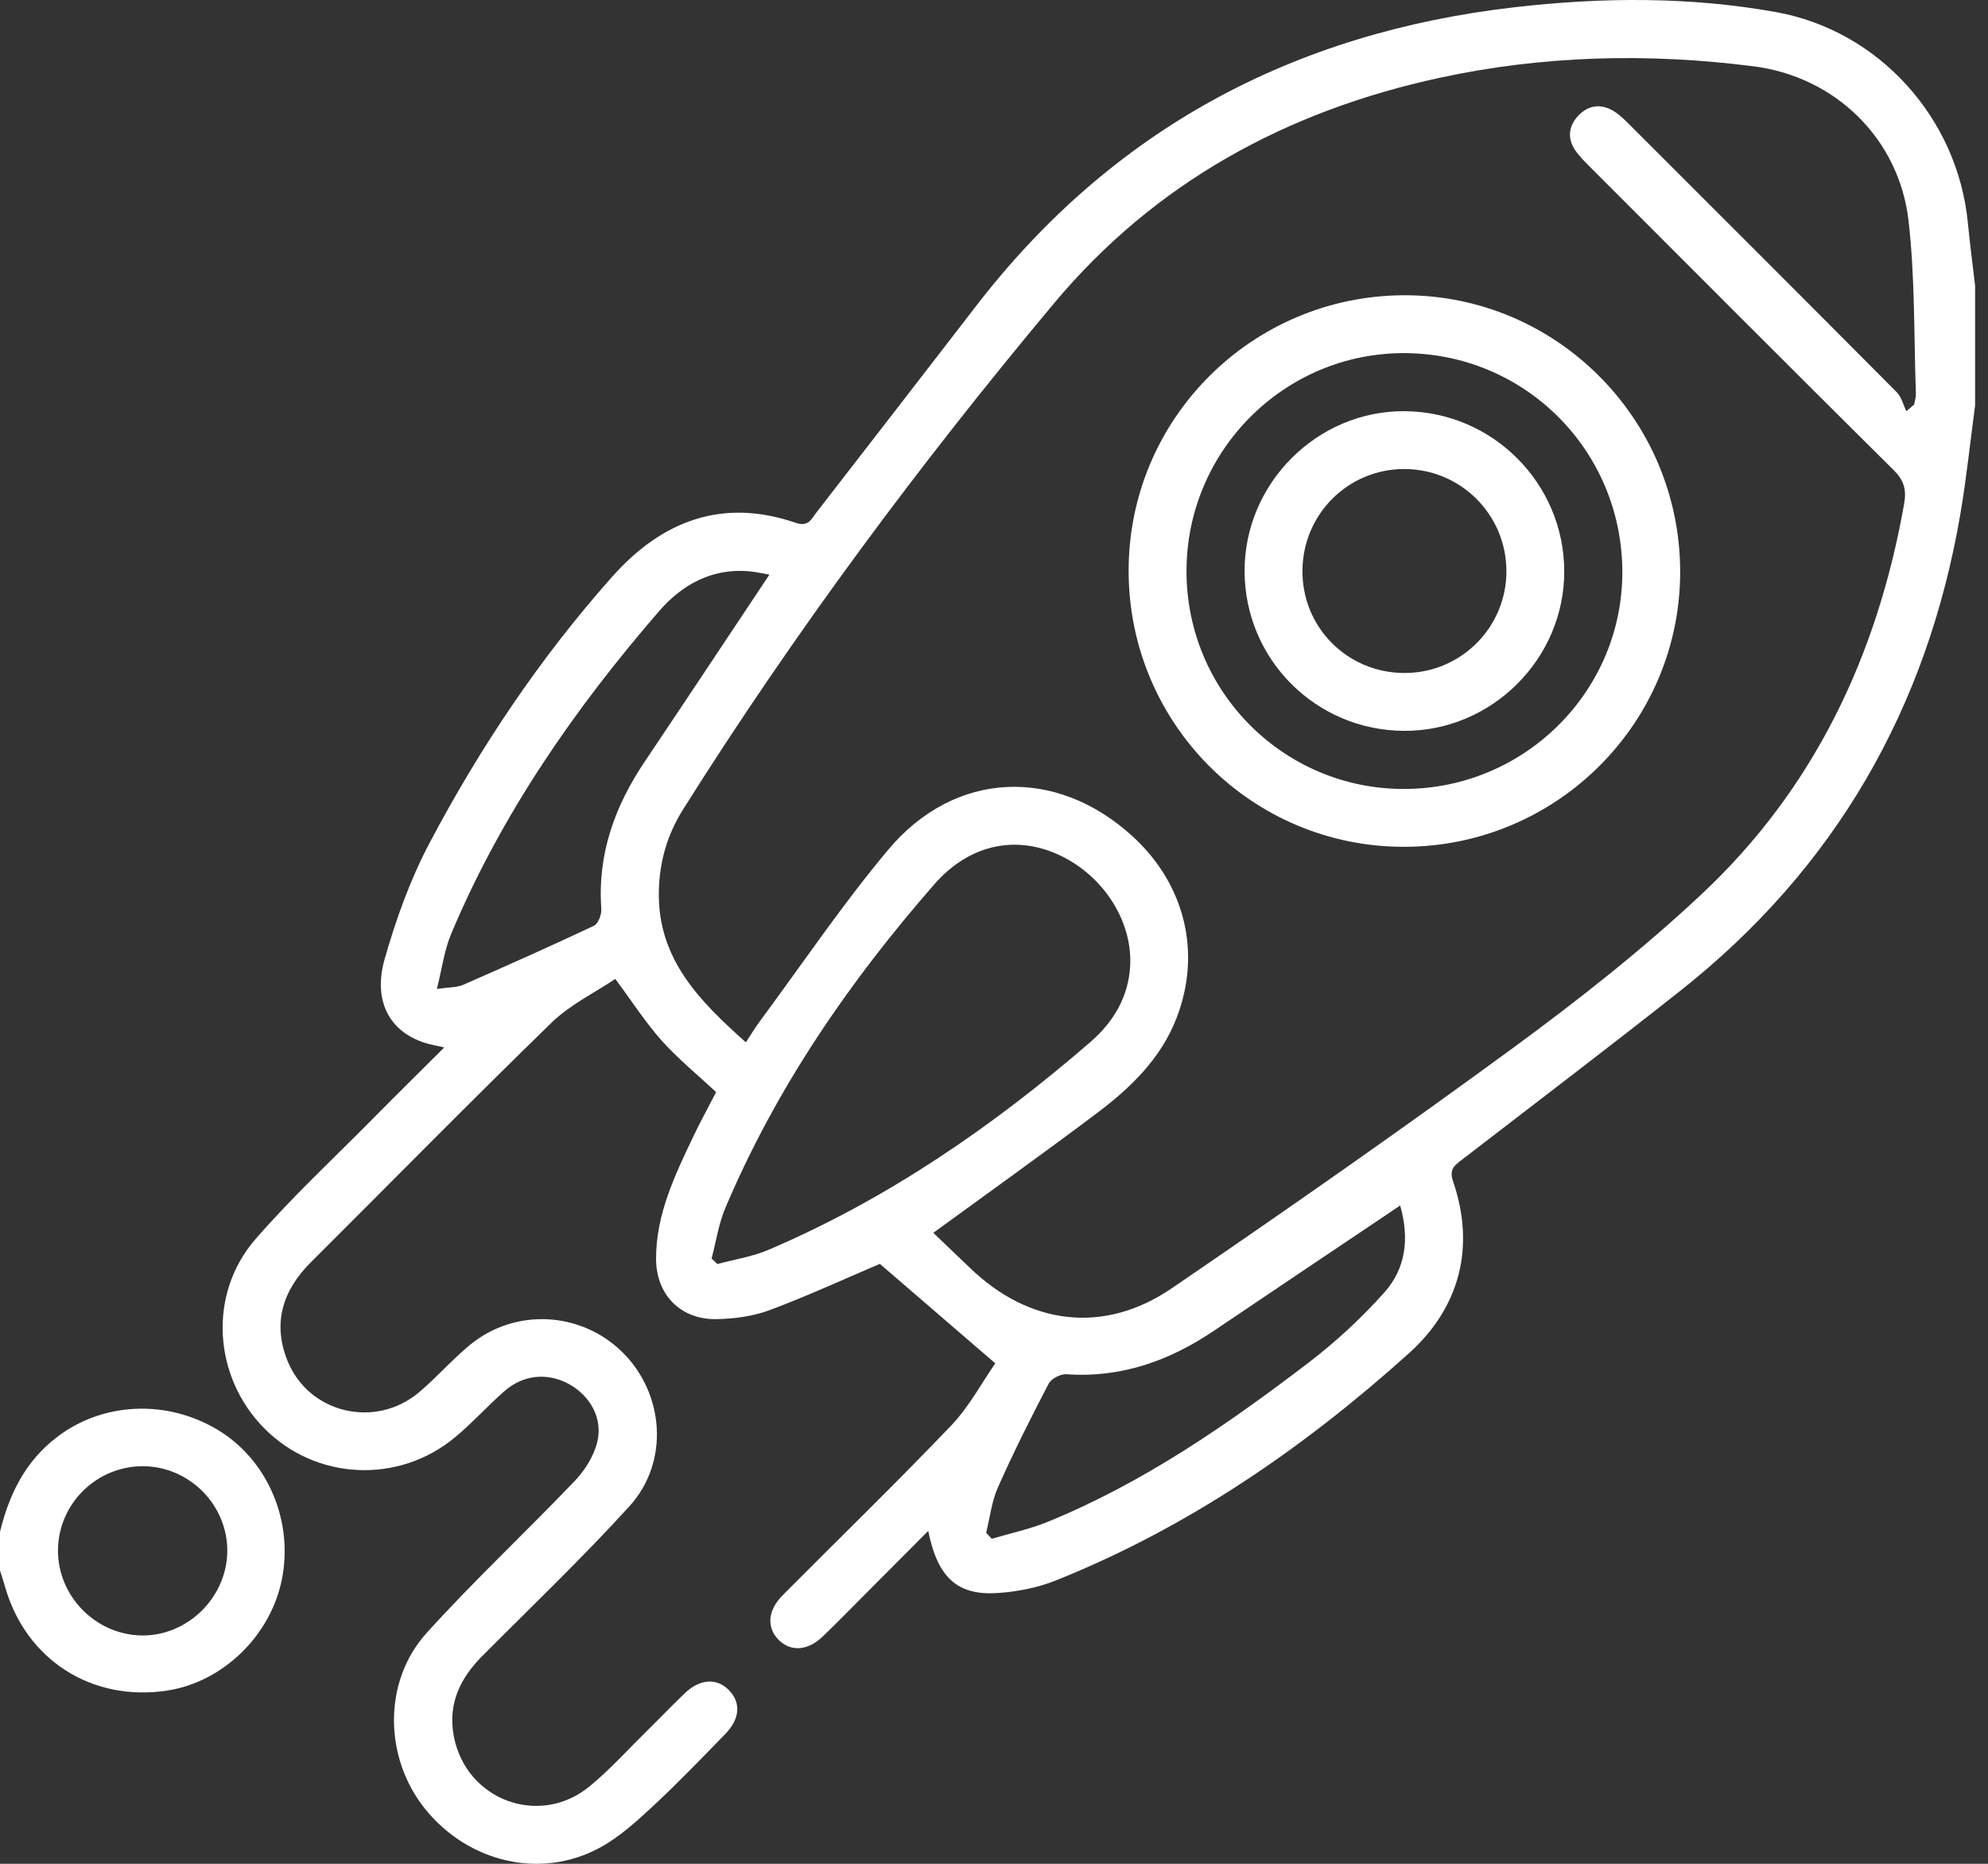 <?xml version="1.0" encoding="UTF-8"?> <svg xmlns="http://www.w3.org/2000/svg" width="64" height="60" viewBox="0 0 64 60" fill="none"><rect x="0" y="0" width="64" height="60" fill="#333333" stroke="none"/> <path d="M63.585 13.05C63.429 14.215 63.308 15.386 63.111 16.544C62.043 22.799 59.082 27.953 54.091 31.899C51.77 33.735 49.414 35.523 47.07 37.33C46.837 37.51 46.643 37.631 46.777 38.023C47.514 40.172 46.976 42.111 45.352 43.571C41.969 46.614 38.242 49.178 33.984 50.881C33.401 51.114 32.749 51.241 32.119 51.283C30.82 51.369 30.187 50.788 29.882 49.284C29.179 49.989 28.515 50.656 27.851 51.323C27.397 51.778 26.95 52.238 26.487 52.682C25.996 53.15 25.45 53.18 25.061 52.785C24.677 52.394 24.713 51.842 25.193 51.359C27.001 49.537 28.845 47.75 30.618 45.895C31.204 45.281 31.615 44.5 32.041 43.889C30.733 42.761 29.522 41.718 28.326 40.687C27.171 41.178 25.991 41.723 24.777 42.176C24.247 42.374 23.649 42.453 23.079 42.466C21.916 42.489 21.124 41.688 21.121 40.527C21.116 39.098 21.723 37.842 22.318 36.59C22.529 36.144 22.769 35.711 23.054 35.157C22.472 34.613 21.842 34.101 21.307 33.505C20.787 32.925 20.362 32.26 19.808 31.513C19.151 31.957 18.354 32.34 17.753 32.925C15.141 35.464 12.589 38.064 10.008 40.635C9.099 41.54 8.769 42.594 9.253 43.801C9.935 45.502 12.085 46.01 13.494 44.818C14.062 44.339 14.555 43.768 15.128 43.297C16.588 42.096 18.709 42.215 20.044 43.537C21.391 44.873 21.555 47.068 20.264 48.489C18.747 50.157 17.113 51.715 15.522 53.315C14.808 54.033 14.414 54.86 14.609 55.889C14.997 57.949 17.365 58.837 18.983 57.505C19.651 56.955 20.235 56.302 20.855 55.693C21.254 55.302 21.64 54.897 22.043 54.511C22.535 54.041 23.077 54.011 23.465 54.409C23.86 54.813 23.827 55.332 23.34 55.831C22.575 56.616 21.814 57.41 21.01 58.155C20.485 58.643 19.935 59.142 19.311 59.481C17.414 60.512 15.078 59.962 13.684 58.232C12.365 56.594 12.318 54.135 13.734 52.569C15.259 50.882 16.927 49.325 18.499 47.679C18.826 47.338 19.114 46.881 19.226 46.429C19.416 45.66 18.997 44.932 18.318 44.557C17.635 44.181 16.847 44.249 16.24 44.783C15.696 45.26 15.209 45.804 14.654 46.266C12.825 47.79 10.16 47.654 8.505 45.979C6.864 44.317 6.687 41.658 8.227 39.888C9.406 38.531 10.731 37.302 11.996 36.021C12.736 35.271 13.488 34.532 14.303 33.719C14.125 33.68 14.023 33.658 13.921 33.636C12.626 33.35 11.973 32.319 12.381 30.881C12.746 29.599 13.206 28.315 13.827 27.14C15.454 24.061 17.39 21.172 19.71 18.564C21.301 16.774 23.248 16.017 25.614 16.83C26.032 16.974 26.124 16.7 26.29 16.489C28.001 14.282 29.711 12.072 31.416 9.861C35.809 4.155 41.643 1.053 48.751 0.234C51.562 -0.09 54.372 -0.112 57.16 0.386C60.492 0.98 63.026 3.805 63.352 7.176C63.418 7.852 63.507 8.525 63.585 9.201V13.051V13.05ZM30.045 39.686C30.424 40.049 30.825 40.429 31.224 40.814C33.134 42.658 35.538 42.966 37.726 41.471C41.431 38.941 45.112 36.372 48.73 33.72C50.828 32.181 52.889 30.559 54.785 28.781C58.408 25.386 60.435 21.097 61.298 16.233C61.379 15.781 61.306 15.474 60.969 15.14C57.706 11.905 54.462 8.651 51.215 5.401C51.04 5.226 50.859 5.049 50.719 4.848C50.446 4.453 50.497 4.051 50.819 3.714C51.143 3.377 51.549 3.333 51.949 3.576C52.157 3.703 52.334 3.887 52.509 4.062C55.364 6.913 58.22 9.766 61.064 12.629C61.217 12.781 61.272 13.032 61.371 13.237C61.454 13.166 61.539 13.095 61.622 13.024C61.642 12.906 61.683 12.787 61.679 12.67C61.612 10.811 61.654 8.939 61.441 7.097C61.135 4.463 59.082 2.472 56.462 2.136C53.073 1.702 49.691 1.781 46.34 2.506C41.417 3.573 37.185 5.876 33.937 9.759C29.607 14.935 25.584 20.346 21.986 26.064C21.482 26.866 21.226 27.745 21.21 28.706C21.172 30.874 22.517 32.22 24.011 33.555C24.176 33.305 24.312 33.078 24.469 32.867C25.834 31.024 27.12 29.114 28.591 27.359C30.743 24.788 34.015 24.672 36.478 26.938C38.148 28.477 38.689 30.674 37.877 32.773C37.374 34.073 36.404 35.014 35.322 35.828C33.608 37.119 31.86 38.365 30.046 39.688L30.045 39.686ZM22.909 40.516C22.971 40.574 23.033 40.634 23.095 40.692C23.645 40.543 24.222 40.456 24.74 40.235C28.575 38.598 31.966 36.26 35.105 33.544C35.839 32.908 36.334 32.092 36.384 31.081C36.457 29.599 35.465 28.114 34.001 27.481C32.648 26.896 31.19 27.196 30.081 28.466C27.335 31.605 24.991 35.019 23.354 38.879C23.135 39.394 23.053 39.969 22.908 40.516H22.909ZM24.771 18.499C24.507 18.455 24.311 18.406 24.111 18.39C22.913 18.289 21.955 18.823 21.216 19.677C18.499 22.816 16.149 26.204 14.529 30.052C14.306 30.579 14.233 31.169 14.064 31.837C14.469 31.778 14.709 31.791 14.905 31.706C16.318 31.087 17.729 30.46 19.124 29.801C19.262 29.735 19.372 29.433 19.358 29.25C19.233 27.498 19.789 25.958 20.749 24.529C22.072 22.558 23.383 20.579 24.769 18.5L24.771 18.499ZM31.745 49.343C31.806 49.408 31.867 49.472 31.928 49.537C32.531 49.357 33.155 49.227 33.735 48.989C36.803 47.735 39.508 45.867 42.123 43.87C43.003 43.198 43.83 42.431 44.568 41.605C45.245 40.847 45.386 39.889 45.075 38.807C44.828 38.975 44.642 39.099 44.459 39.223C42.675 40.423 40.888 41.617 39.108 42.822C37.664 43.801 36.107 44.365 34.331 44.24C34.143 44.227 33.844 44.382 33.76 44.543C33.187 45.64 32.631 46.748 32.128 47.878C31.925 48.333 31.869 48.853 31.748 49.343H31.745Z" fill="white"></path> <path d="M0 49.314C0.294 48.104 0.812 47.042 1.838 46.26C3.303 45.141 5.364 45.035 7.021 46.037C8.62 47.006 9.455 48.967 9.072 50.856C8.706 52.663 7.171 54.148 5.385 54.423C2.961 54.795 0.836 53.437 0.164 51.086C0.113 50.908 0.055 50.733 0 50.557C0 50.143 0 49.728 0 49.315L0 49.314ZM4.621 47.201C3.122 47.187 1.884 48.396 1.867 49.889C1.85 51.374 3.072 52.627 4.56 52.649C6.033 52.67 7.299 51.431 7.317 49.95C7.336 48.464 6.11 47.215 4.62 47.201H4.621Z" fill="white"></path> <path d="M54.09 18.374C54.109 23.26 50.132 27.246 45.221 27.261C40.322 27.276 36.349 23.316 36.334 18.399C36.319 13.504 40.285 9.524 45.196 9.505C50.08 9.487 54.07 13.466 54.09 18.374ZM45.225 25.398C49.116 25.383 52.263 22.216 52.228 18.355C52.192 14.484 49.089 11.387 45.225 11.368C41.356 11.35 38.198 14.504 38.197 18.388C38.197 22.275 41.343 25.416 45.225 25.399V25.398Z" fill="white"></path> <path d="M40.067 18.398C40.055 15.561 42.405 13.213 45.229 13.237C48.055 13.262 50.342 15.553 50.358 18.374C50.373 21.203 48.022 23.548 45.19 23.528C42.356 23.508 40.08 21.228 40.067 18.398ZM41.93 18.364C41.915 20.18 43.352 21.641 45.174 21.665C47.008 21.69 48.505 20.207 48.496 18.375C48.488 16.564 47.026 15.105 45.216 15.099C43.407 15.094 41.945 16.546 41.93 18.363V18.364Z" fill="white"></path> </svg> 